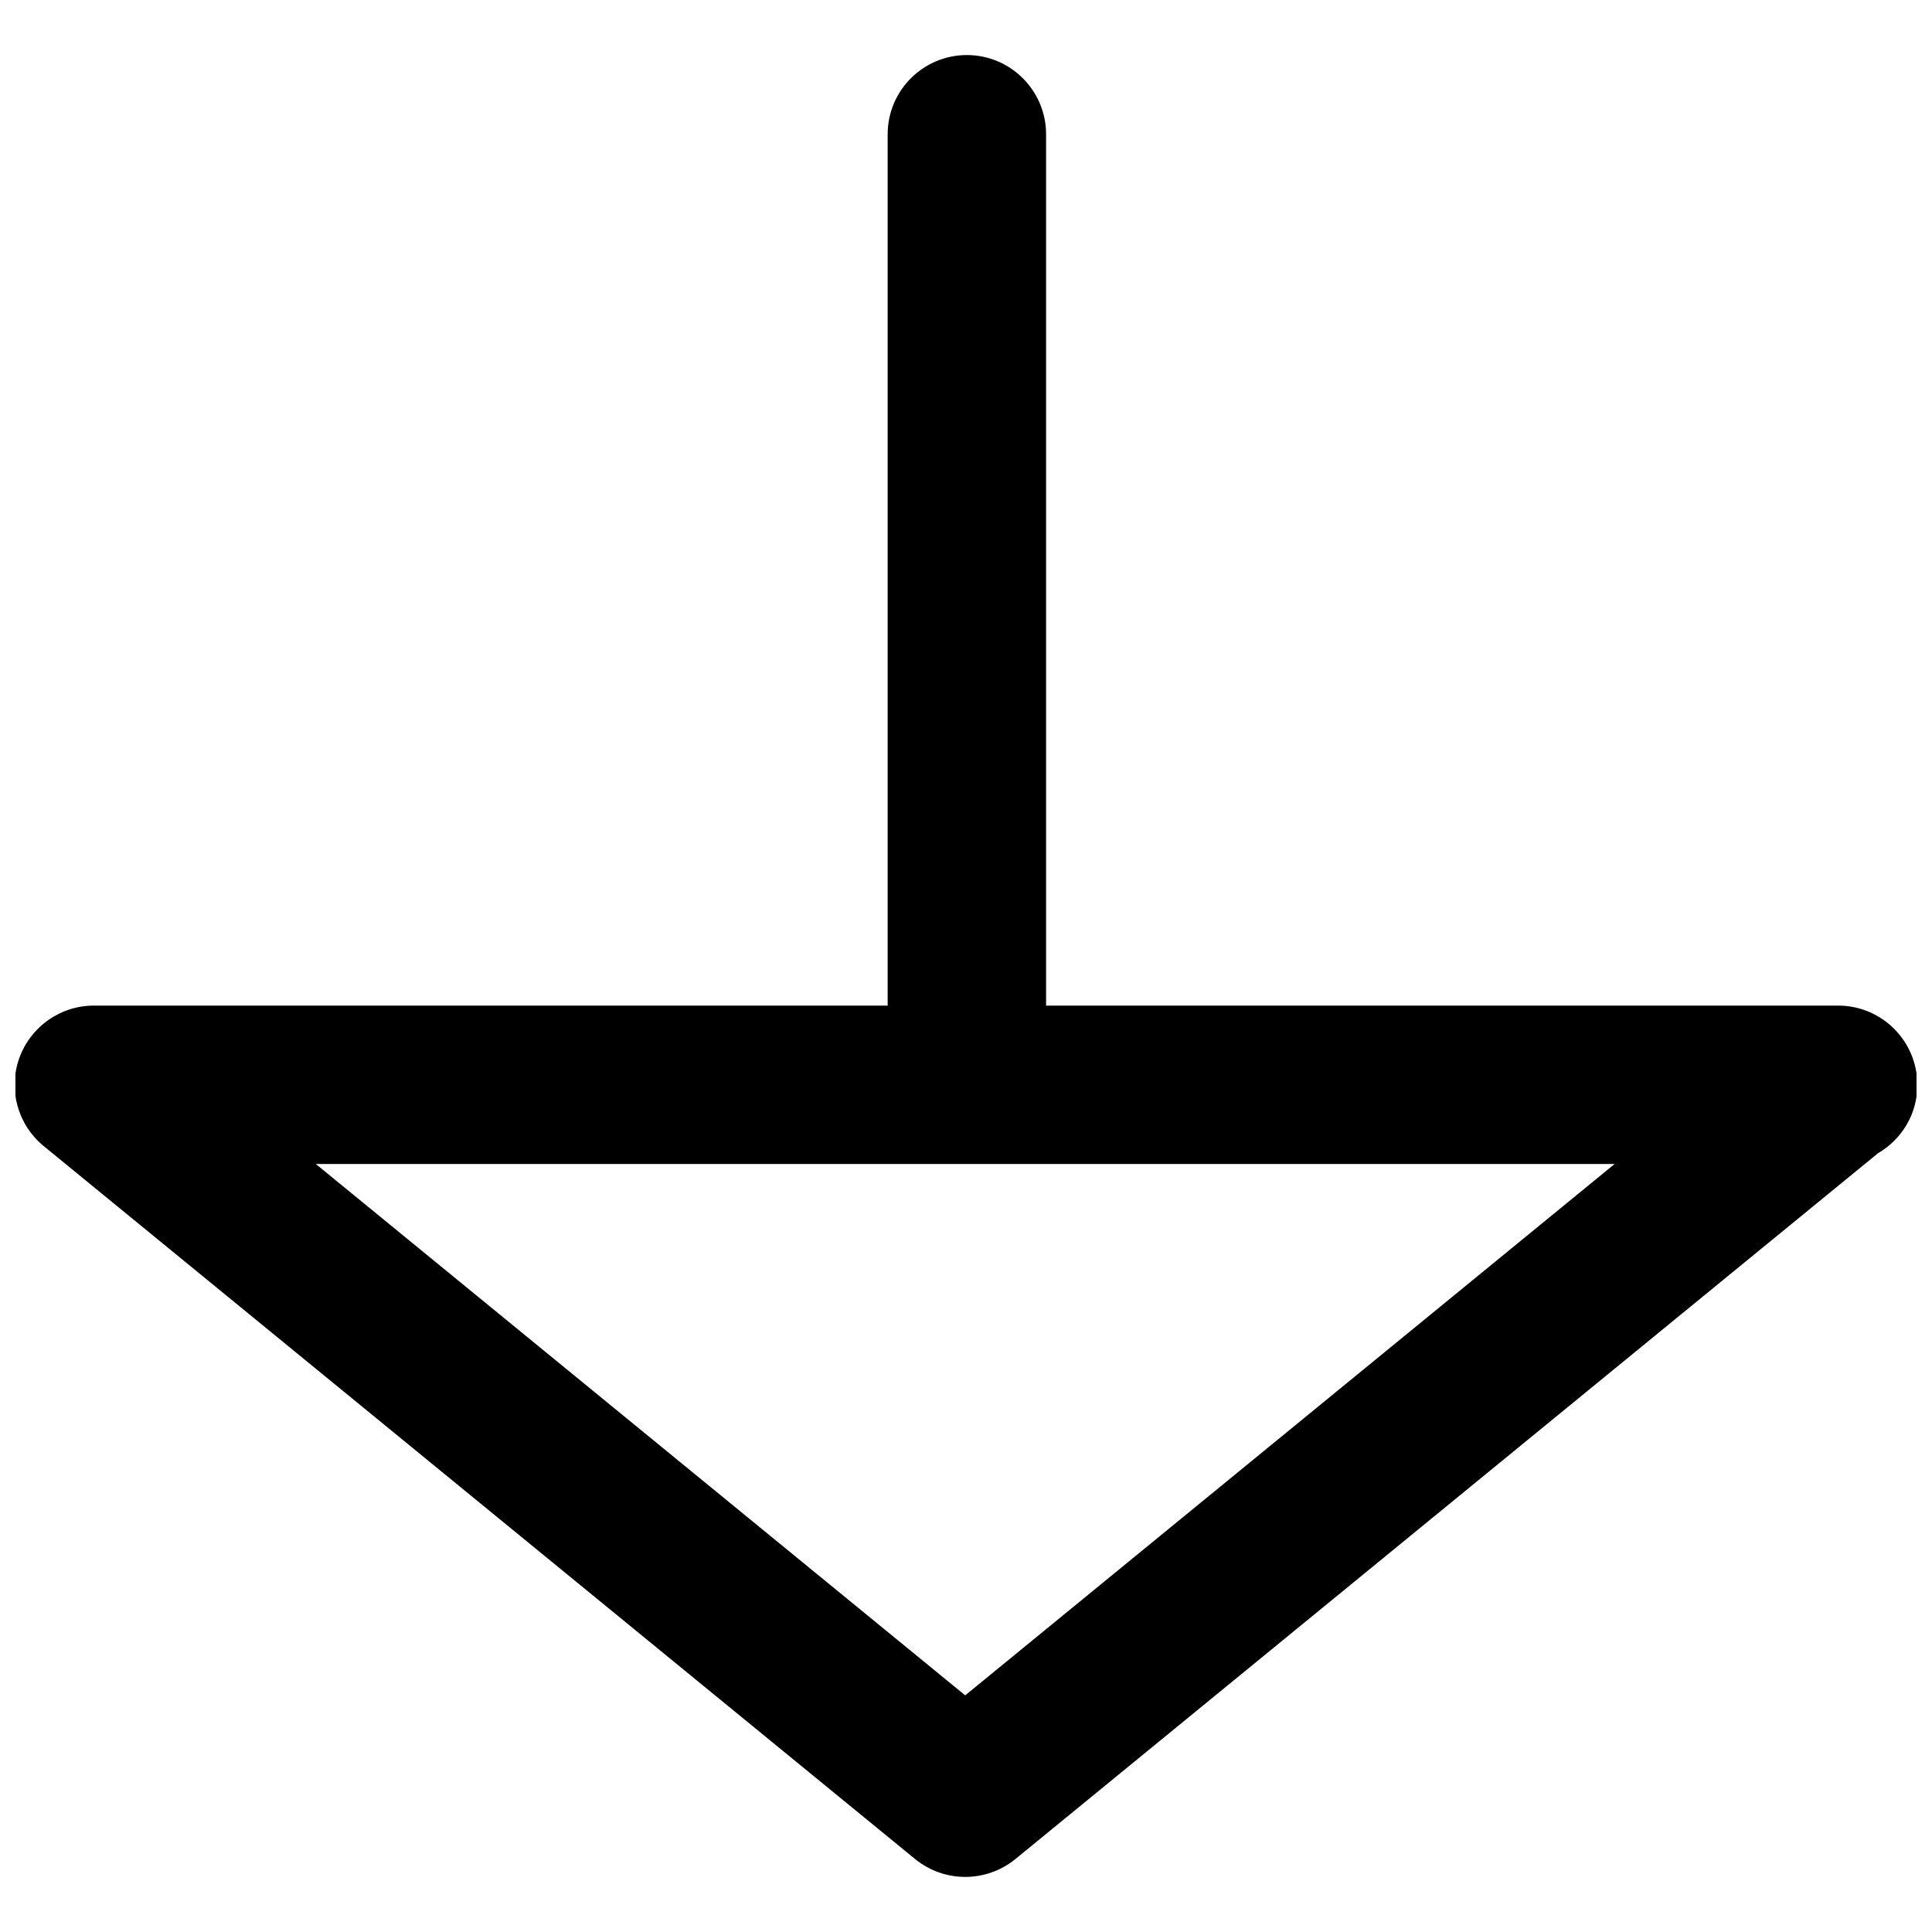 <?xml version="1.0" encoding="UTF-8"?>
<!-- Uploaded to: ICON Repo, www.svgrepo.com, Generator: ICON Repo Mixer Tools -->
<svg width="800px" height="800px" version="1.1" viewBox="144 144 512 512" xmlns="http://www.w3.org/2000/svg">
 <defs>
  <clipPath id="a">
   <path d="m148.09 158h503.81v484h-503.81z"/>
  </clipPath>
 </defs>
 <g clip-path="url(#a)">
  <path d="m641.66 449.64-228.56 187.02c-7.75 6.32-18.852 6.32-26.598 0l-230.91-188.93c-6.887-5.648-9.469-14.945-6.488-23.297 2.984-8.34 10.898-13.941 19.777-13.941h210.36v-230.91c0-11.586 9.406-20.992 20.992-20.992 11.566 0 20.992 9.406 20.992 20.992v230.91h209.48 0.418c11.609 0 20.992 9.426 20.992 20.992 0.043 7.75-4.176 14.504-10.453 18.156zm-413.96 2.836 172.09 140.81 172.09-140.81z"/>
 </g>
</svg>